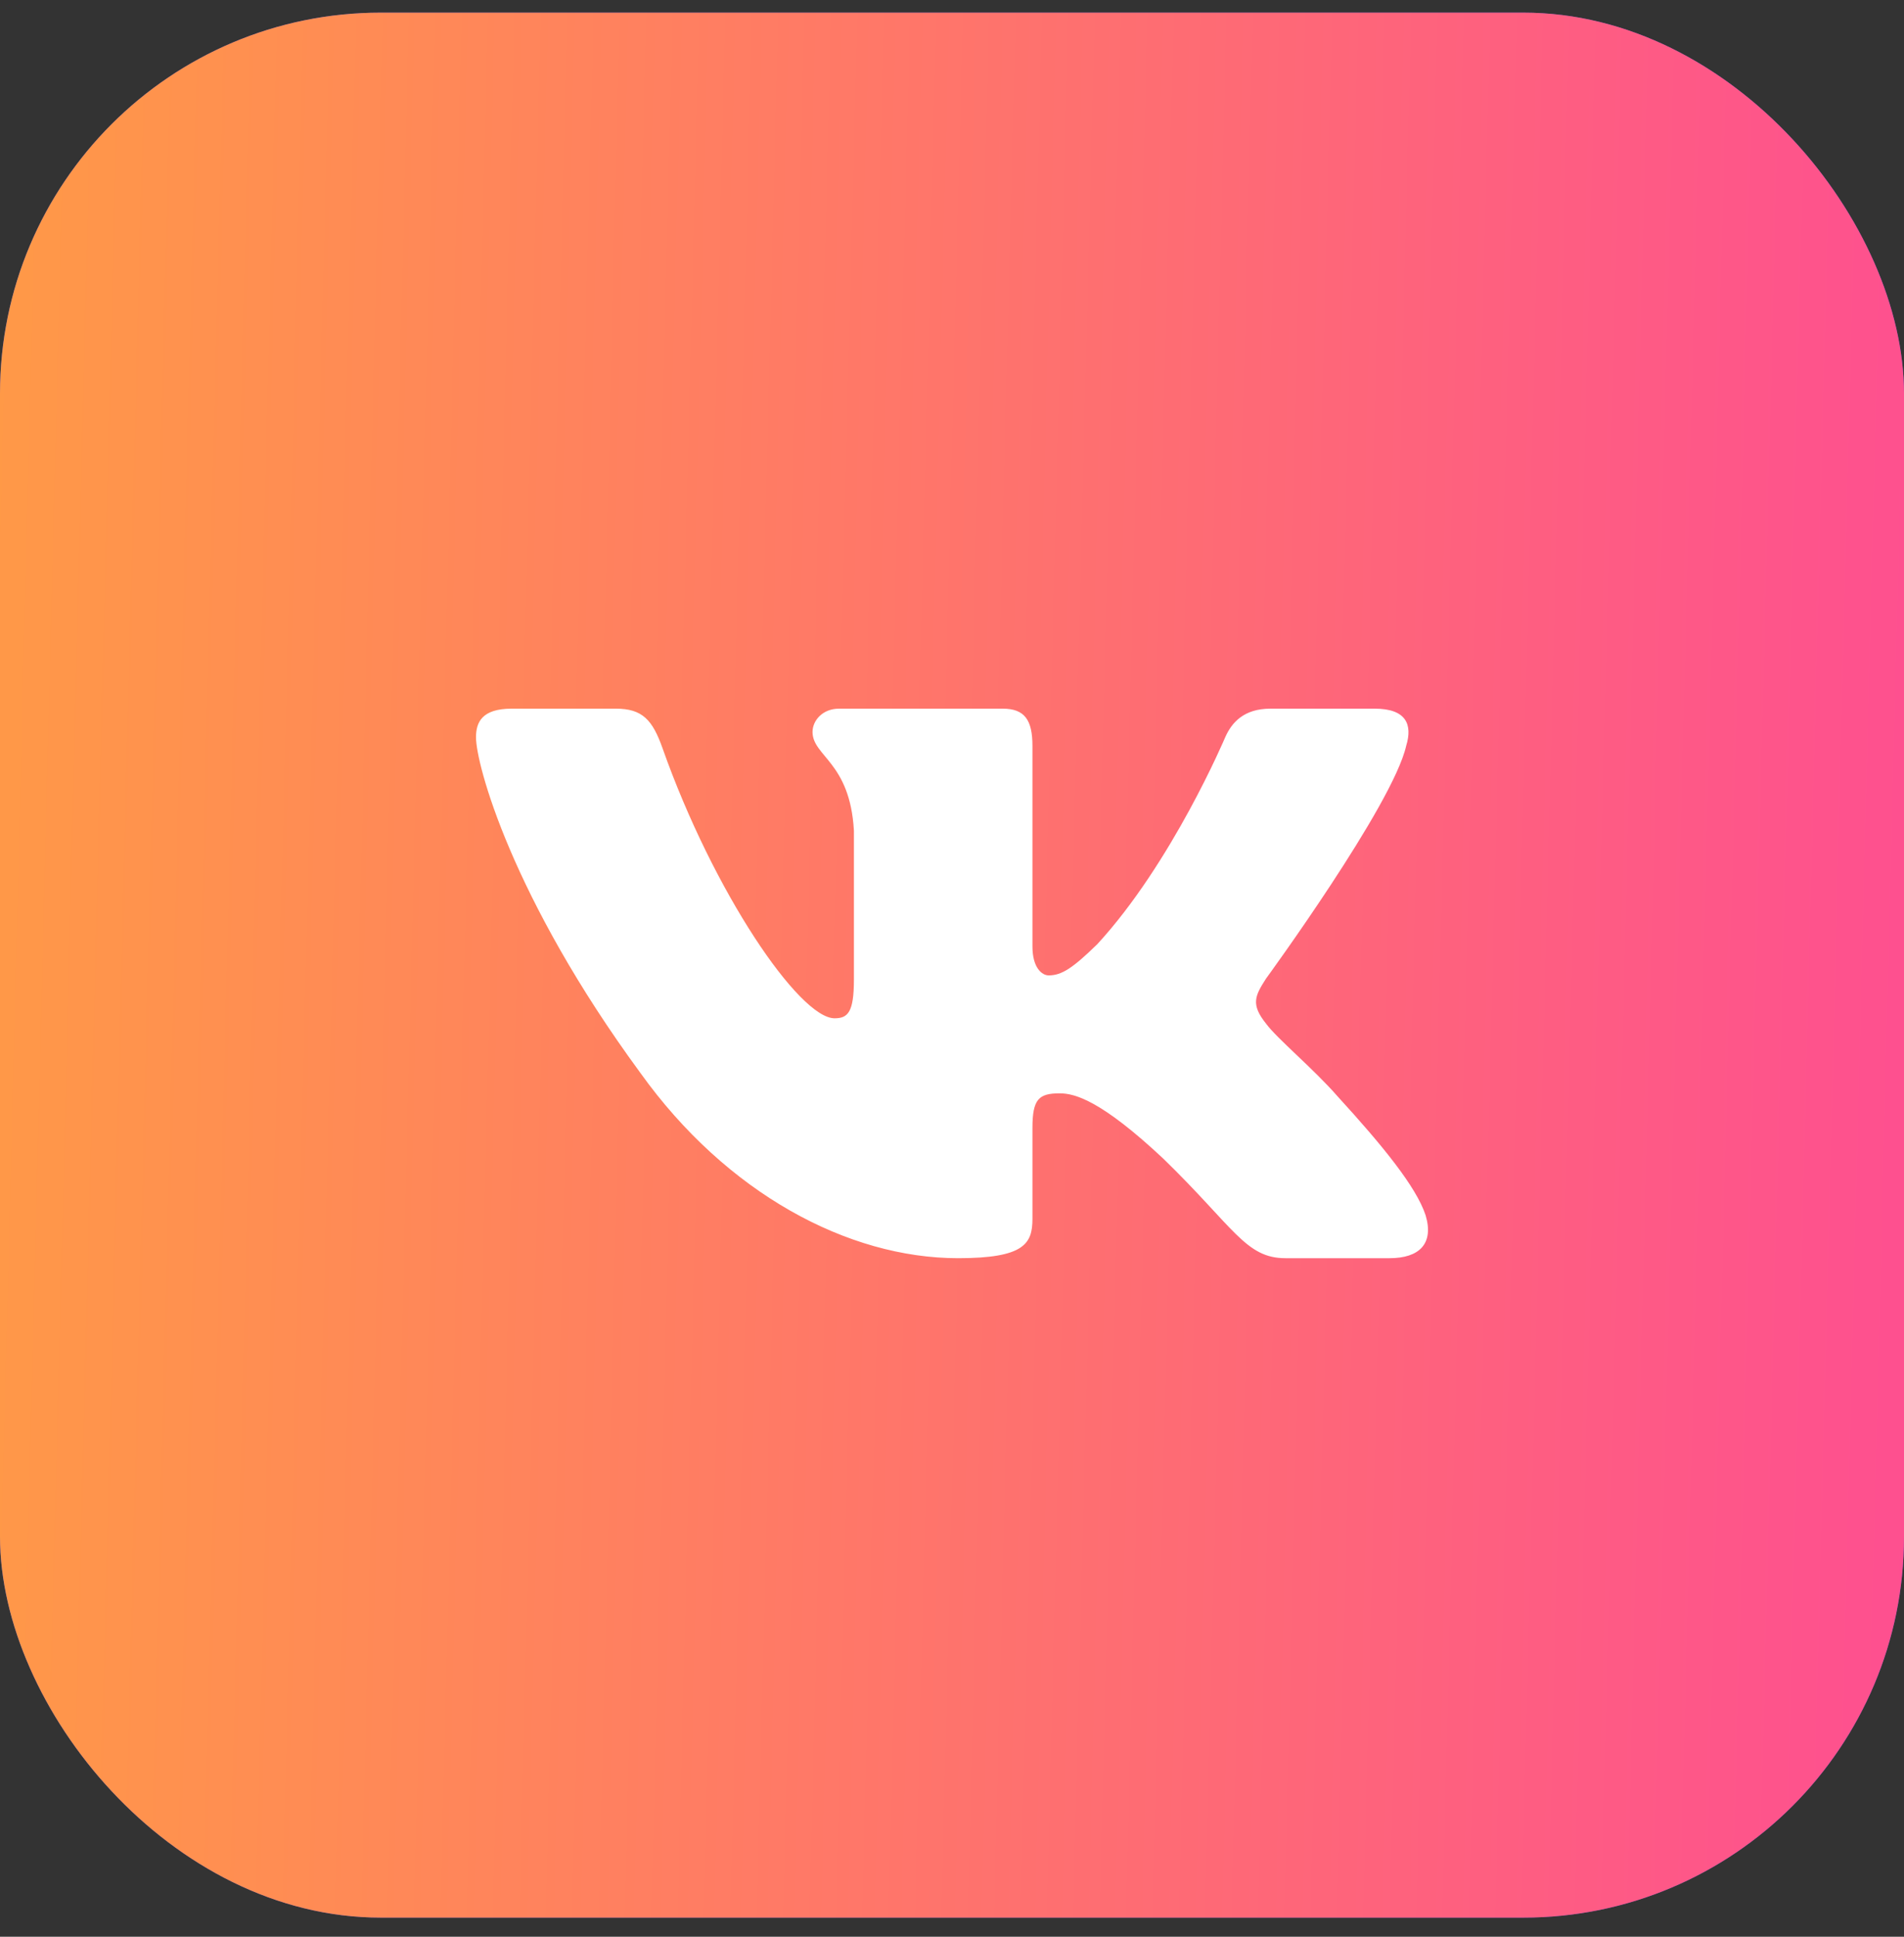 <?xml version="1.0" encoding="UTF-8"?> <svg xmlns="http://www.w3.org/2000/svg" width="60" height="61" viewBox="0 0 60 61" fill="none"><rect x="0" y="0" width="60" height="61" fill="#333333" stroke="none"/> <rect y="0.398" width="60" height="60" rx="12" fill="#504FD2"></rect> <rect y="0.398" width="60" height="60" rx="12" fill="url(#paint0_linear_859_218)"></rect> <path fill-rule="evenodd" clip-rule="evenodd" d="M19.407 22.32H16.125C15.188 22.32 15 22.749 15 23.222C15 24.067 16.113 28.255 20.181 33.794C22.893 37.577 26.714 39.628 30.191 39.628C32.277 39.628 32.535 39.172 32.535 38.388V35.529C32.535 34.618 32.733 34.436 33.394 34.436C33.88 34.436 34.715 34.672 36.662 36.496C38.887 38.658 39.254 39.628 40.506 39.628H43.788C44.726 39.628 45.194 39.172 44.924 38.274C44.628 37.378 43.566 36.078 42.156 34.537C41.391 33.659 40.243 32.714 39.896 32.24C39.409 31.633 39.548 31.362 39.896 30.822C39.896 30.822 43.894 25.35 44.312 23.492C44.52 22.817 44.312 22.32 43.319 22.32H40.037C39.203 22.32 38.818 22.749 38.609 23.222C38.609 23.222 36.94 27.174 34.576 29.741C33.811 30.484 33.463 30.721 33.046 30.721C32.837 30.721 32.535 30.484 32.535 29.809V23.492C32.535 22.682 32.293 22.32 31.598 22.32H26.44C25.919 22.32 25.605 22.697 25.605 23.053C25.605 23.822 26.787 23.999 26.909 26.161V30.856C26.909 31.885 26.718 32.072 26.3 32.072C25.188 32.072 22.481 28.102 20.876 23.56C20.562 22.677 20.246 22.32 19.407 22.32V22.32Z" fill="white"></path> <defs> <linearGradient id="paint0_linear_859_218" x1="0" y1="0.398" x2="61.473" y2="1.947" gradientUnits="userSpaceOnUse"> <stop stop-color="#FF9947"></stop> <stop offset="1" stop-color="#FE4F90"></stop> </linearGradient> </defs> </svg> 